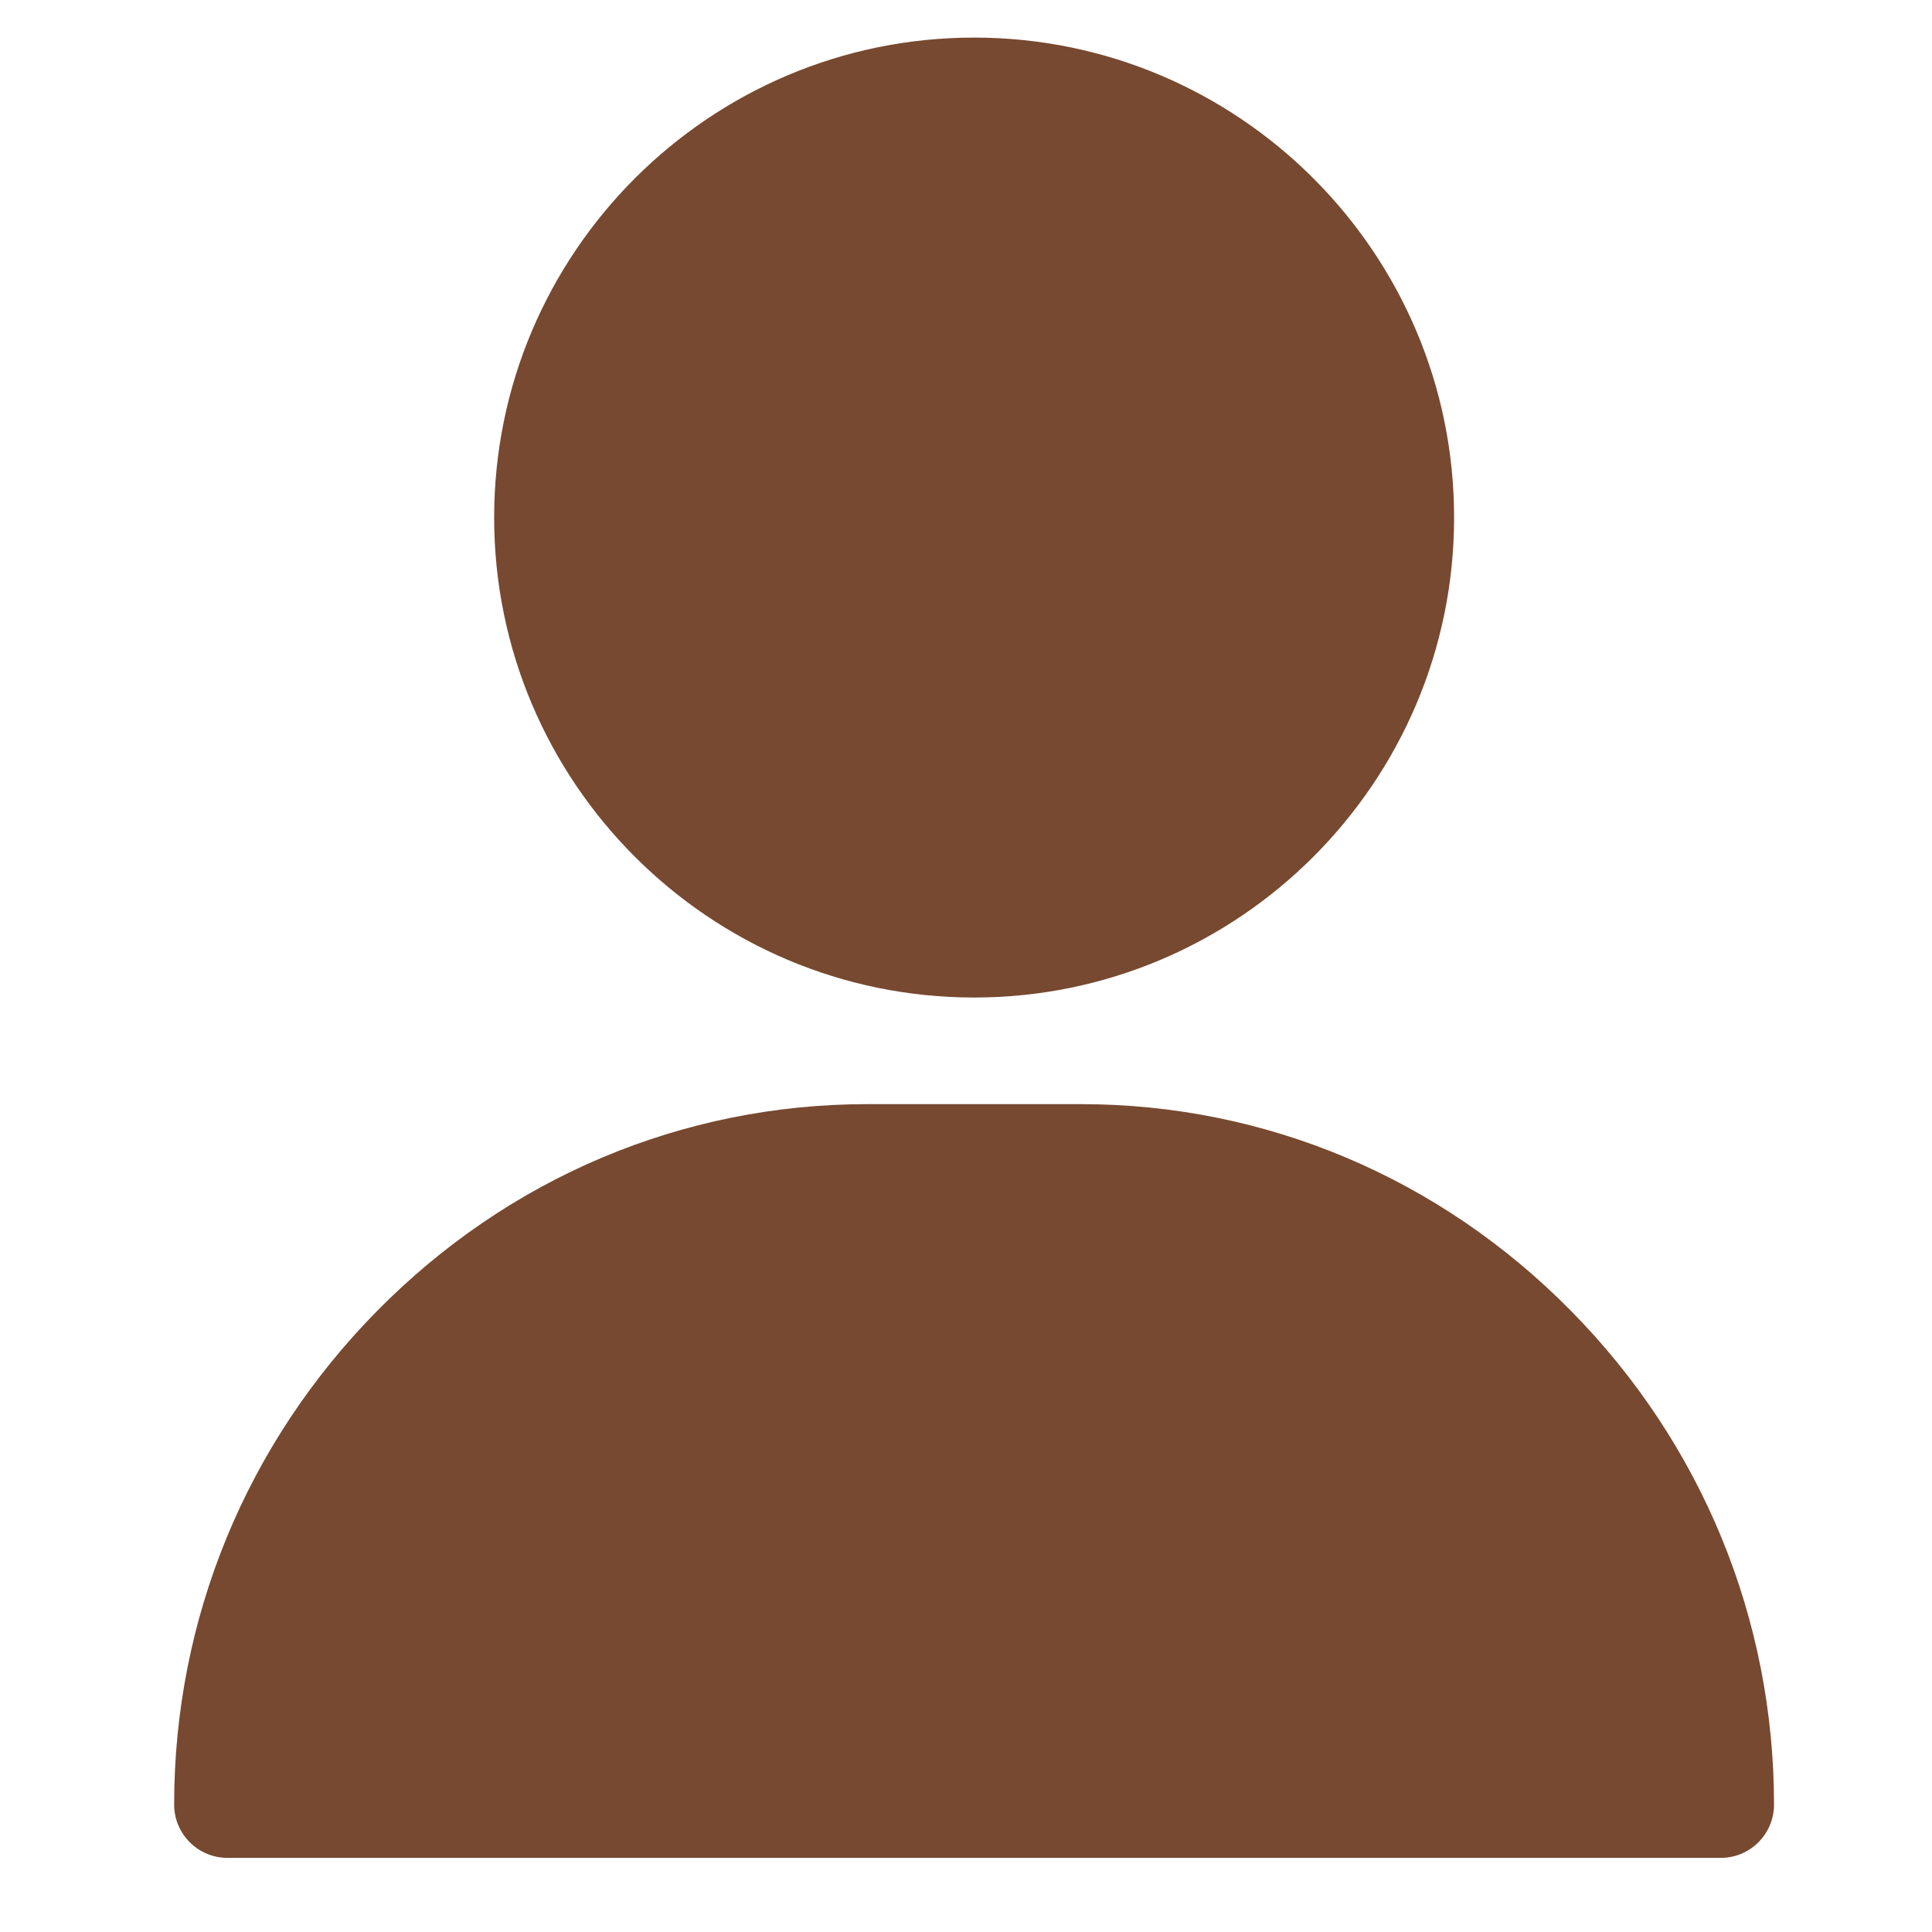 <?xml version="1.0" encoding="UTF-8"?> <svg xmlns="http://www.w3.org/2000/svg" width="22" height="22" viewBox="0 0 22 22" fill="none"><g clip-path="url(#clip0_0_46)"><path d="M11.092 0.428C8.079 0.428 5.627 2.88 5.627 5.893C5.627 8.907 8.079 11.359 11.092 11.359C14.106 11.359 16.558 8.907 16.558 5.893C16.558 2.88 14.106 0.428 11.092 0.428Z" fill="#774930"></path><path d="M17.892 14.93C16.396 13.41 14.412 12.573 12.307 12.573H9.878C7.772 12.573 5.789 13.41 4.292 14.93C2.803 16.441 1.983 18.437 1.983 20.549C1.983 20.884 2.255 21.156 2.591 21.156H19.594C19.93 21.156 20.201 20.884 20.201 20.549C20.201 18.437 19.381 16.441 17.892 14.93Z" fill="#774930"></path></g><defs><clipPath id="clip0_0_46"><rect width="20.728" height="20.728" fill="white" transform="translate(0.728 0.428)"></rect></clipPath></defs></svg> 